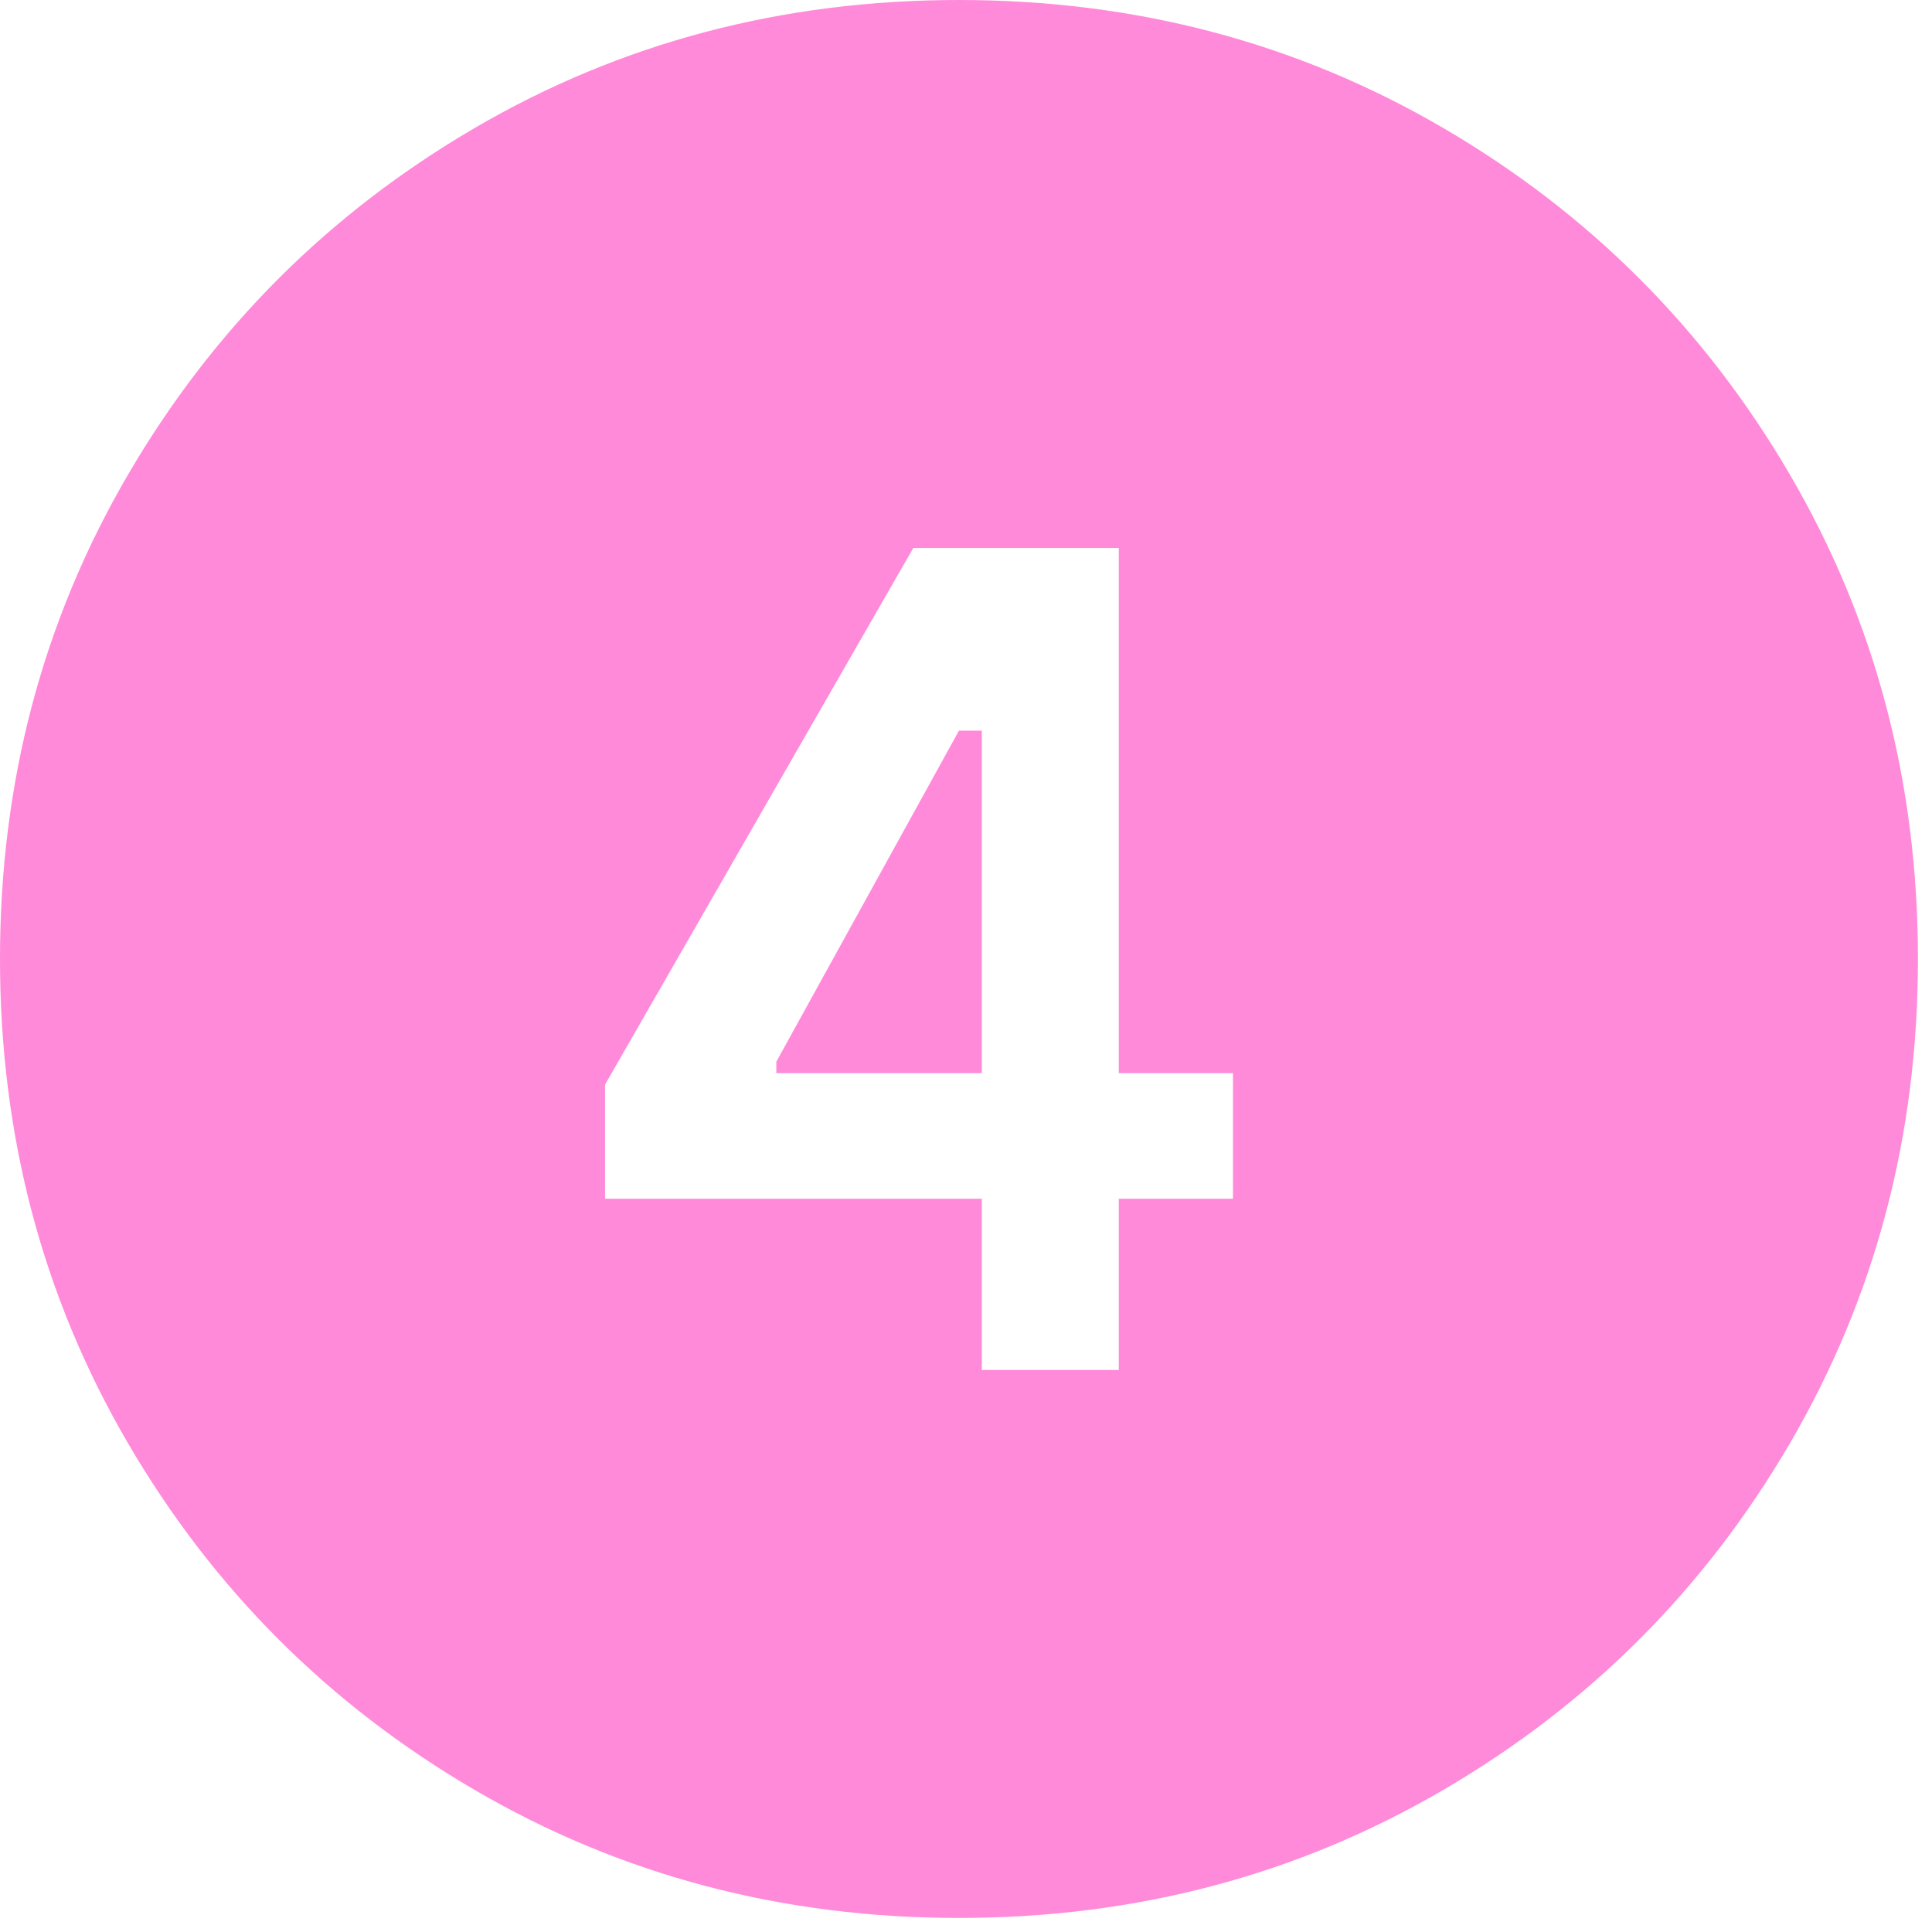 <?xml version="1.0" encoding="UTF-8"?> <svg xmlns="http://www.w3.org/2000/svg" width="22" height="22" viewBox="0 0 22 22" fill="none"><path d="M10.92 21.84C8.909 21.84 7.072 21.355 5.408 20.384C3.744 19.413 2.427 18.096 1.456 16.432C0.485 14.768 0 12.931 0 10.92C0 8.909 0.485 7.072 1.456 5.408C2.427 3.744 3.744 2.427 5.408 1.456C7.072 0.485 8.909 0 10.92 0C12.931 0 14.768 0.485 16.432 1.456C18.096 2.427 19.413 3.744 20.384 5.408C21.355 7.072 21.84 8.909 21.84 10.92C21.84 12.931 21.355 14.768 20.384 16.432C19.413 18.096 18.096 19.413 16.432 20.384C14.768 21.355 12.931 21.84 10.92 21.84ZM11.18 13.65V15.6H12.74V13.65H14.04V12.22H12.74V6.24H10.4L6.89 12.35V13.65H11.18ZM11.18 12.22H8.84V12.09L10.92 8.32H11.18V12.22Z" fill="#FF8ADA"></path></svg> 
